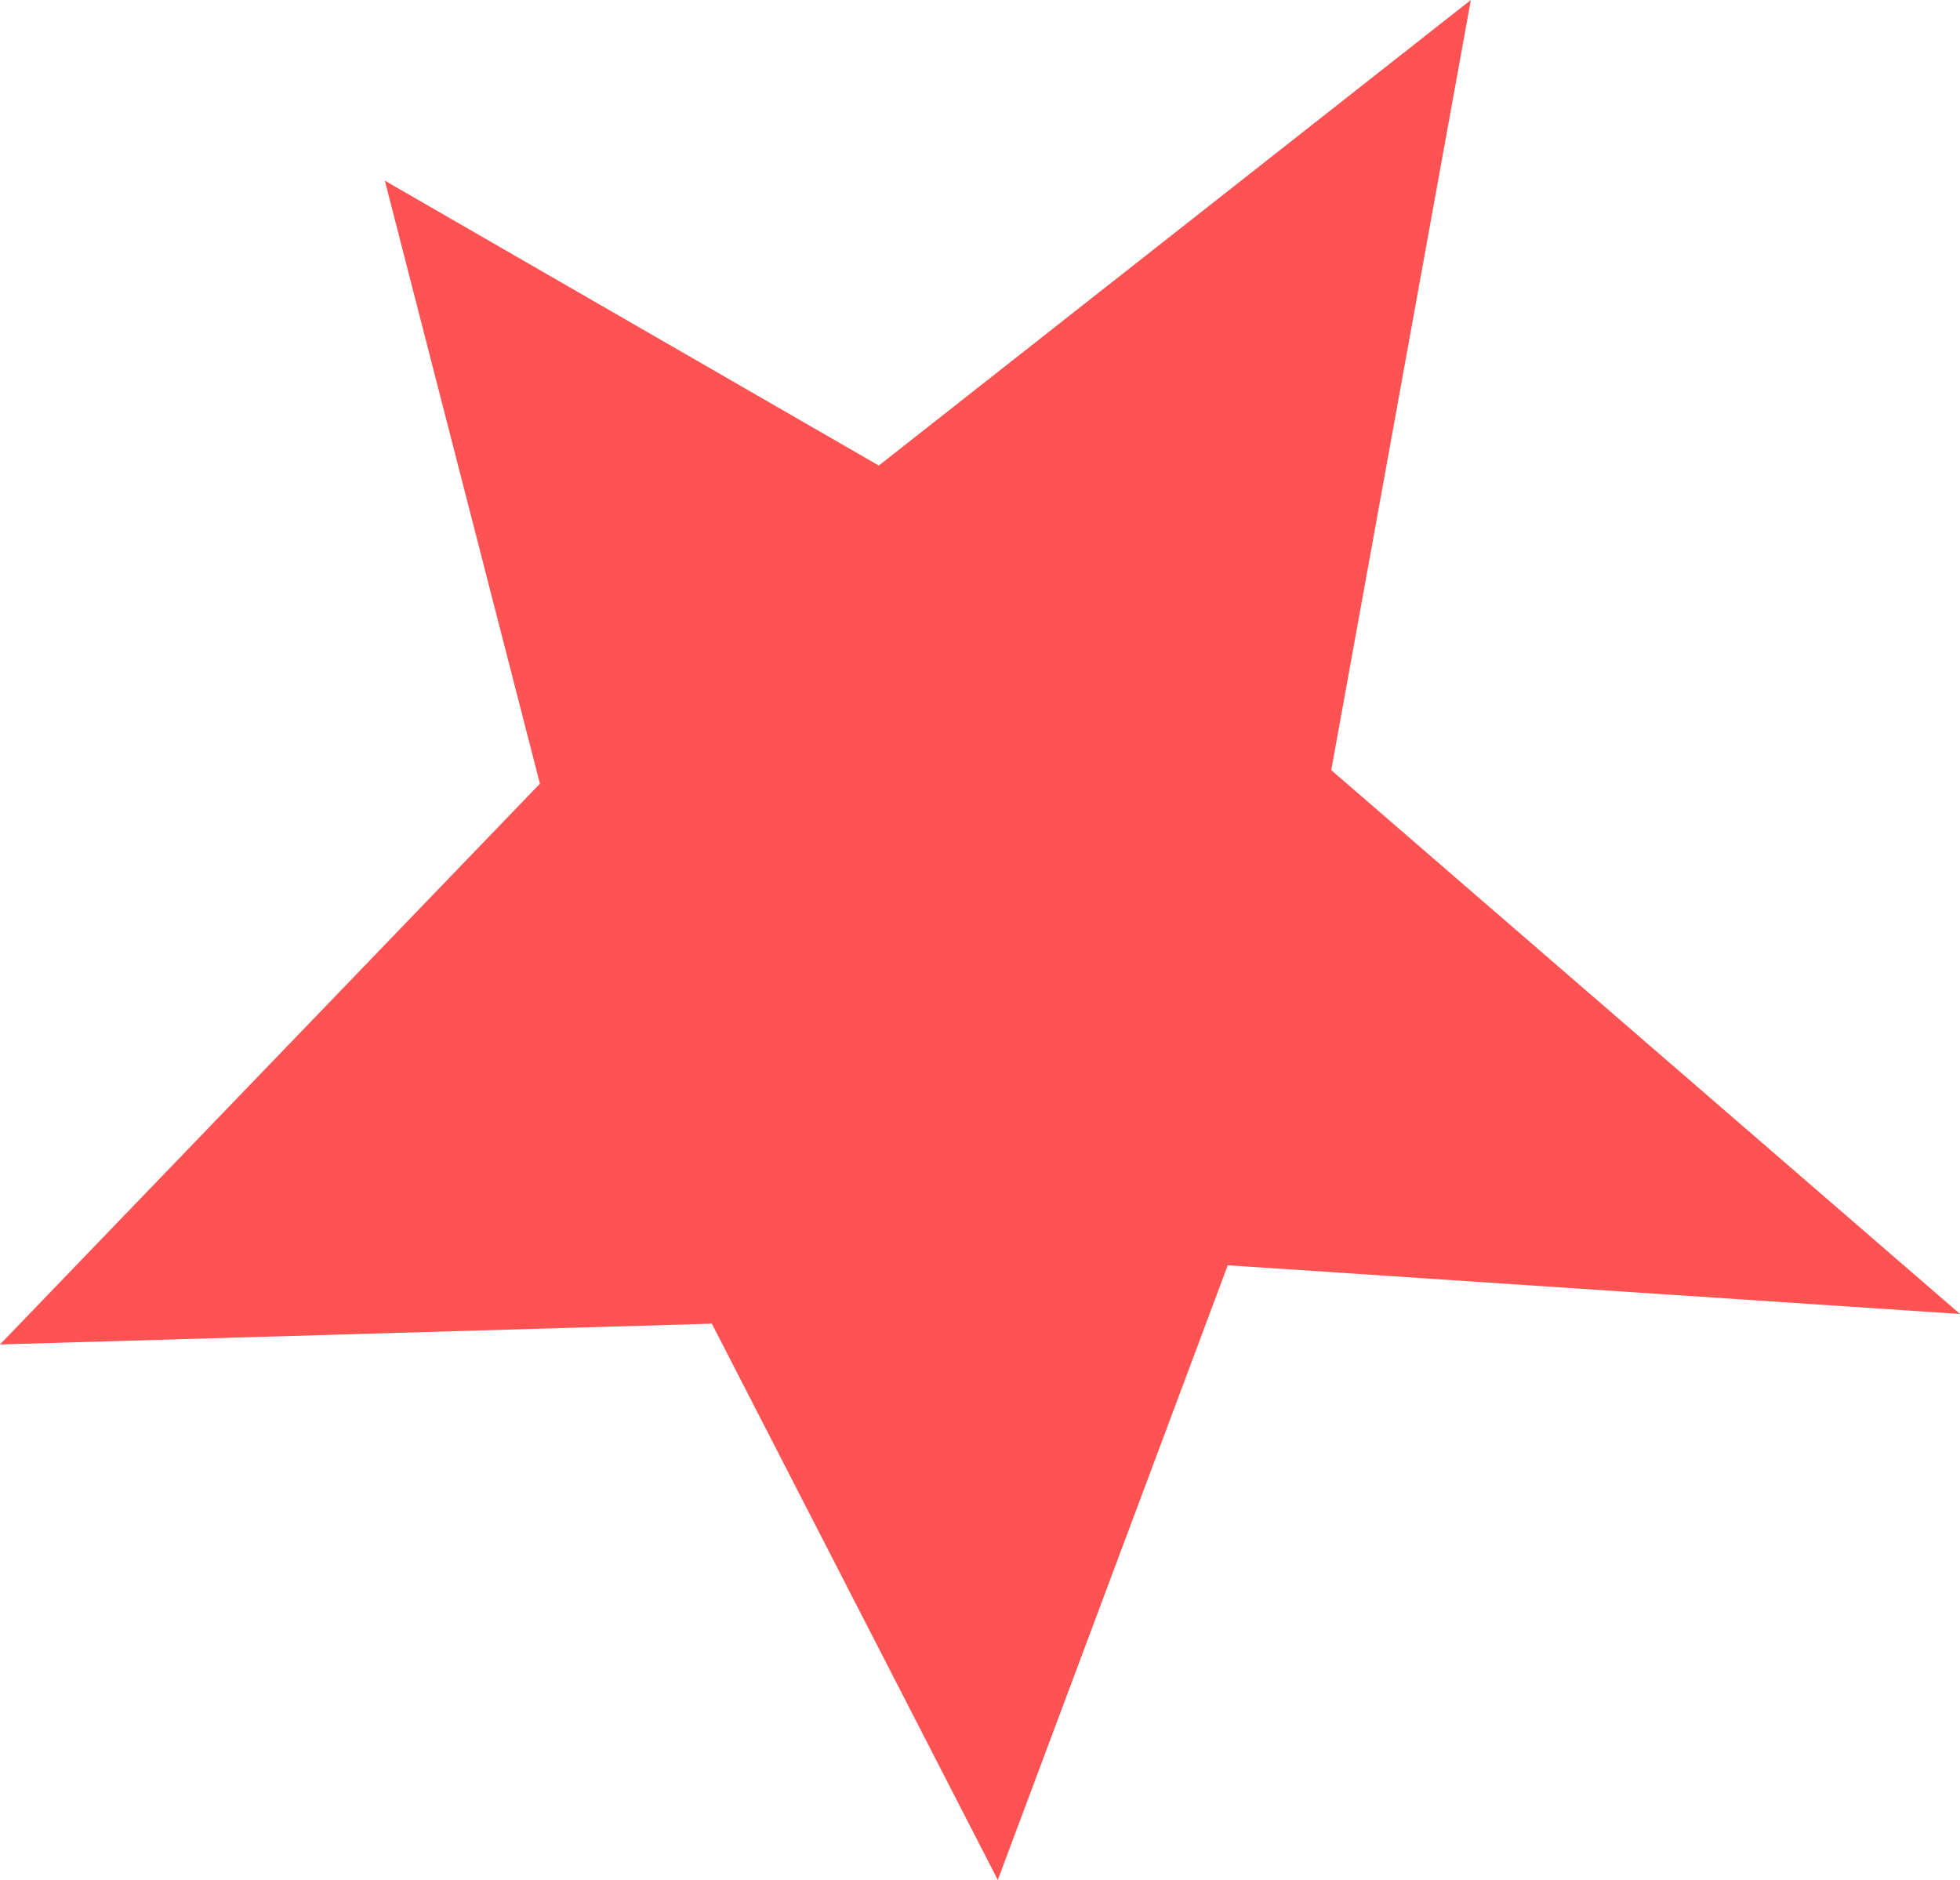 <svg width="49" height="47" viewBox="0 0 49 47" fill="none" xmlns="http://www.w3.org/2000/svg">
<path d="M36.771 0L33.281 19.253L49 32.85L30.694 31.632L24.945 47L17.796 33.092L0 33.612L13.498 19.593L9.621 4.517L21.97 11.639L36.771 0Z" fill="#FF5252"/>
</svg>
